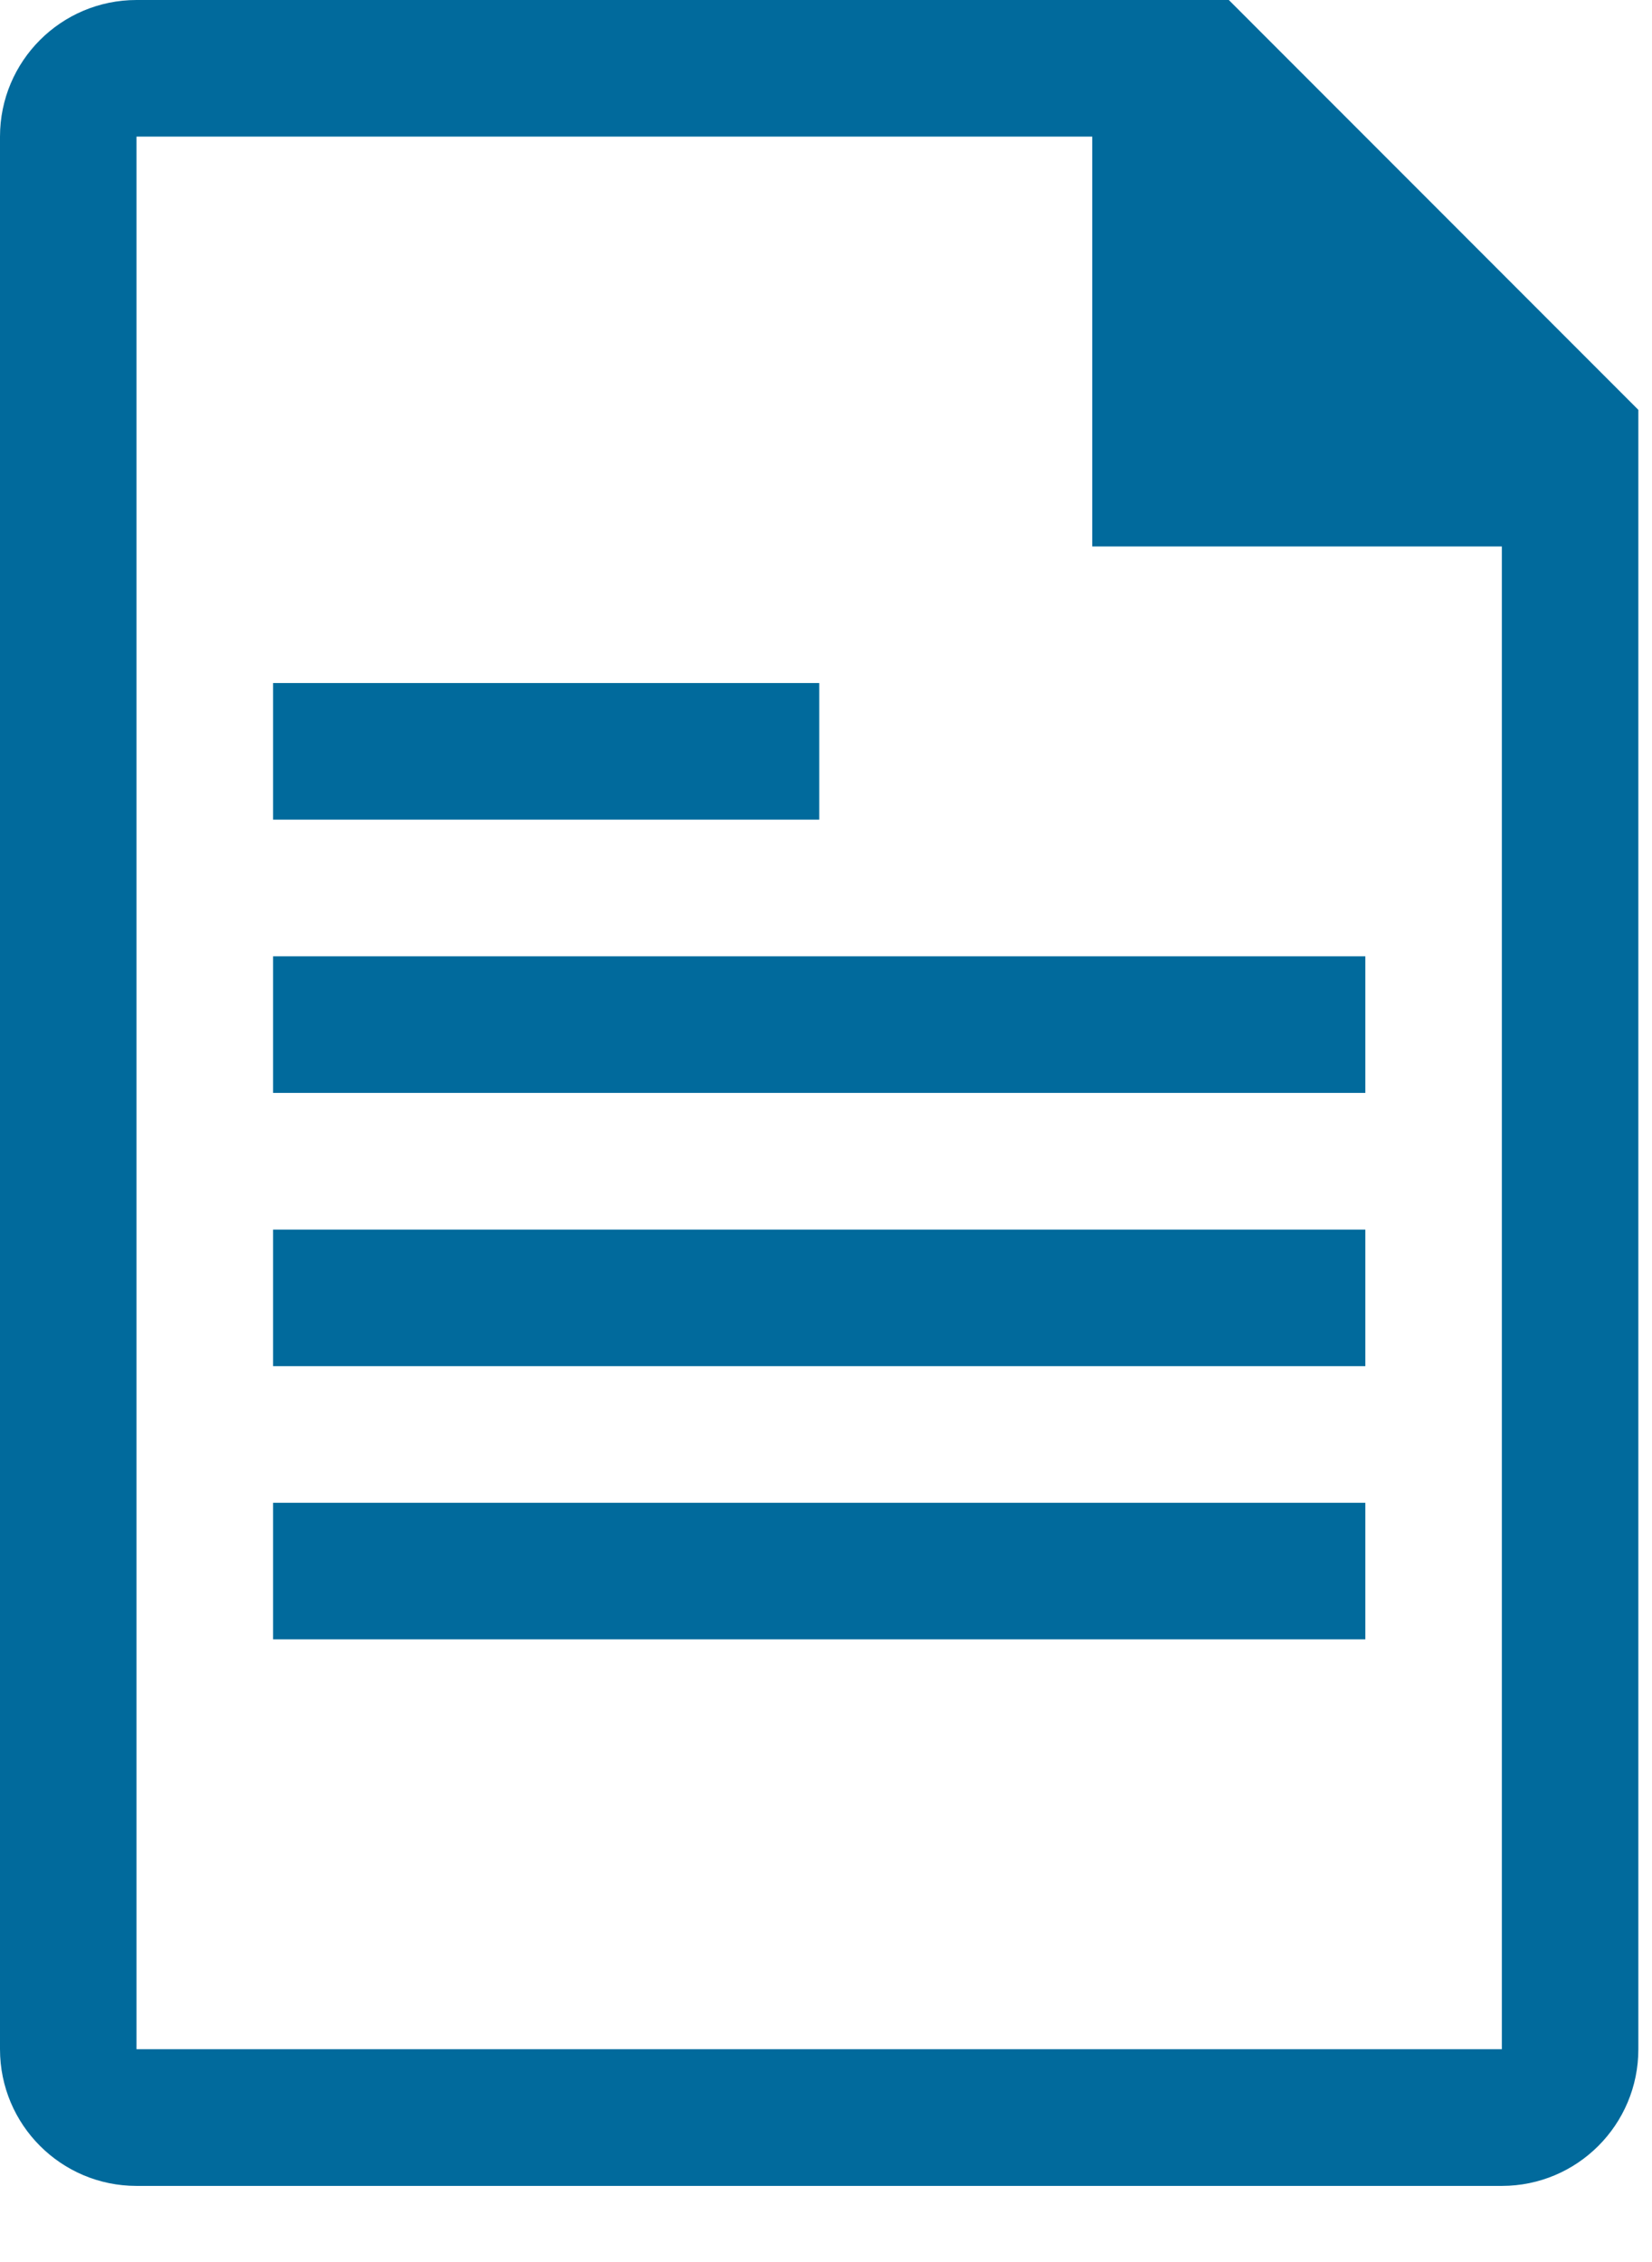 <?xml version="1.0" encoding="UTF-8"?>
<svg width="19px" height="26px" viewBox="0 0 19 26" version="1.1" xmlns="http://www.w3.org/2000/svg" xmlns:xlink="http://www.w3.org/1999/xlink">
    <!-- Generator: Sketch 50 (54983) - http://www.bohemiancoding.com/sketch -->
    <title>file</title>
    <desc>Created with Sketch.</desc>
    <defs></defs>
    <g id="Product-Template(Toad-for-Oracle/change-auditor/OI)" stroke="none" stroke-width="1" fill="none" fill-rule="evenodd">
        <g id="(TEST)Quote(Toad)" transform="translate(-688, -5752)" fill="#016A9C" fill-rule="nonzero">
            <g id="v2-2" transform="translate(-310, -358)">
                <g id="resources" transform="translate(308, 5290)">
                    <g id="assets" transform="translate(377, 145)">
                        <g id="6" transform="translate(301, 324)">
                            <g id="file" transform="translate(12, 351)">
                                <rect id="Rectangle-path" x="3.141" y="7.851" width="6.281" height="1.57"></rect>
                                <rect id="Rectangle-path" x="3.141" y="17.273" width="12.562" height="1.57"></rect>
                                <path d="M14.133,0 L1.57,0 C0.703,-5.31033697e-17 0,0.703 0,1.57 L0,23.554 C0,24.422 0.703,25.125 1.57,25.125 L17.273,25.125 C18.14,25.125 18.843,24.422 18.843,23.554 L18.843,4.711 L14.133,0 Z M17.273,23.554 L1.57,23.554 L1.57,1.57 L12.562,1.57 L12.562,6.281 L17.273,6.281 L17.273,23.554 Z" id="Shape"></path>
                                <rect id="Rectangle-path" x="3.141" y="14.133" width="12.562" height="1.57"></rect>
                                <rect id="Rectangle-path" x="3.141" y="10.992" width="12.562" height="1.57"></rect>
                            </g>
                        </g>
                    </g>
                </g>
            </g>
        </g>
    </g>
</svg>